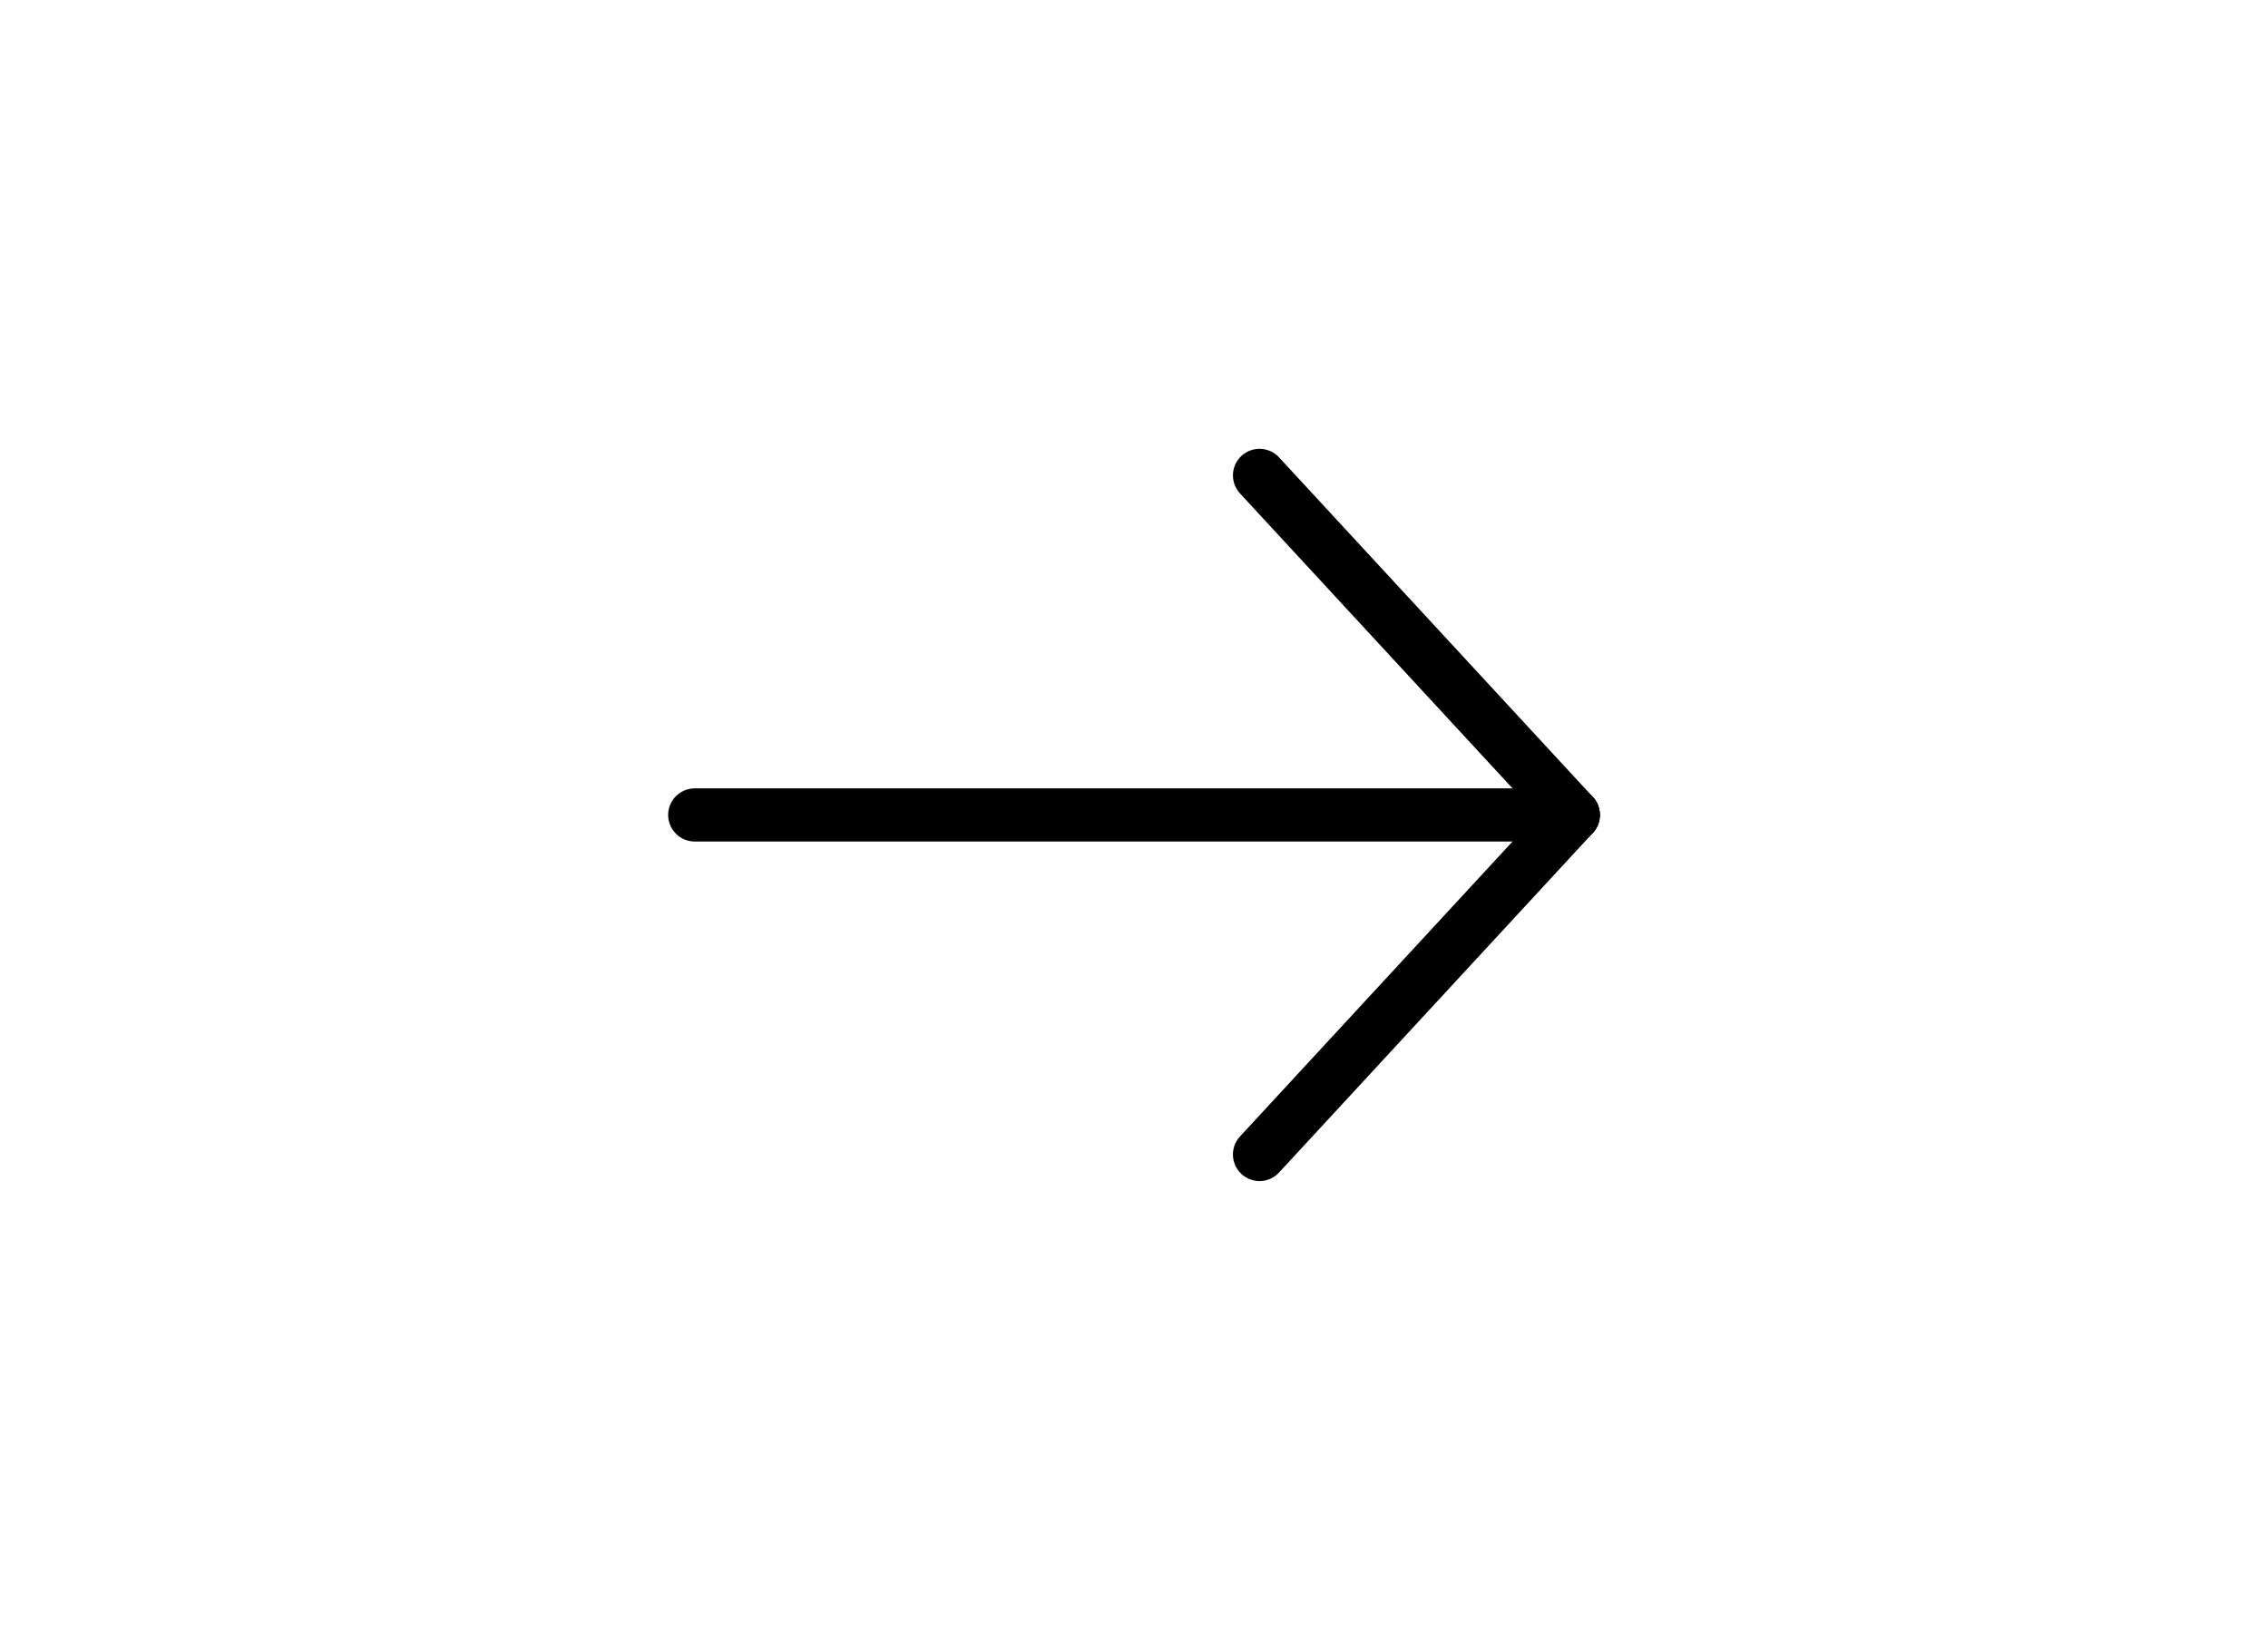 <svg width='64' height='46' viewBox='0 0 43 46' fill='none' xmlns='http://www.w3.org/2000/svg'><g id='Group'><g id='Group_2'><path id='Path' d='M33.896 23H9.104' stroke='black' stroke-width='1.5' stroke-linecap='round' stroke-linejoin='round'/><path id='Path_2' d='M25.042 32.583L33.896 23' stroke='black' stroke-width='1.5' stroke-linecap='round' stroke-linejoin='round'/><path id='Path_3' d='M25.042 13.417L33.896 23' stroke='black' stroke-width='1.5' stroke-linecap='round' stroke-linejoin='round'/></g></g></svg>